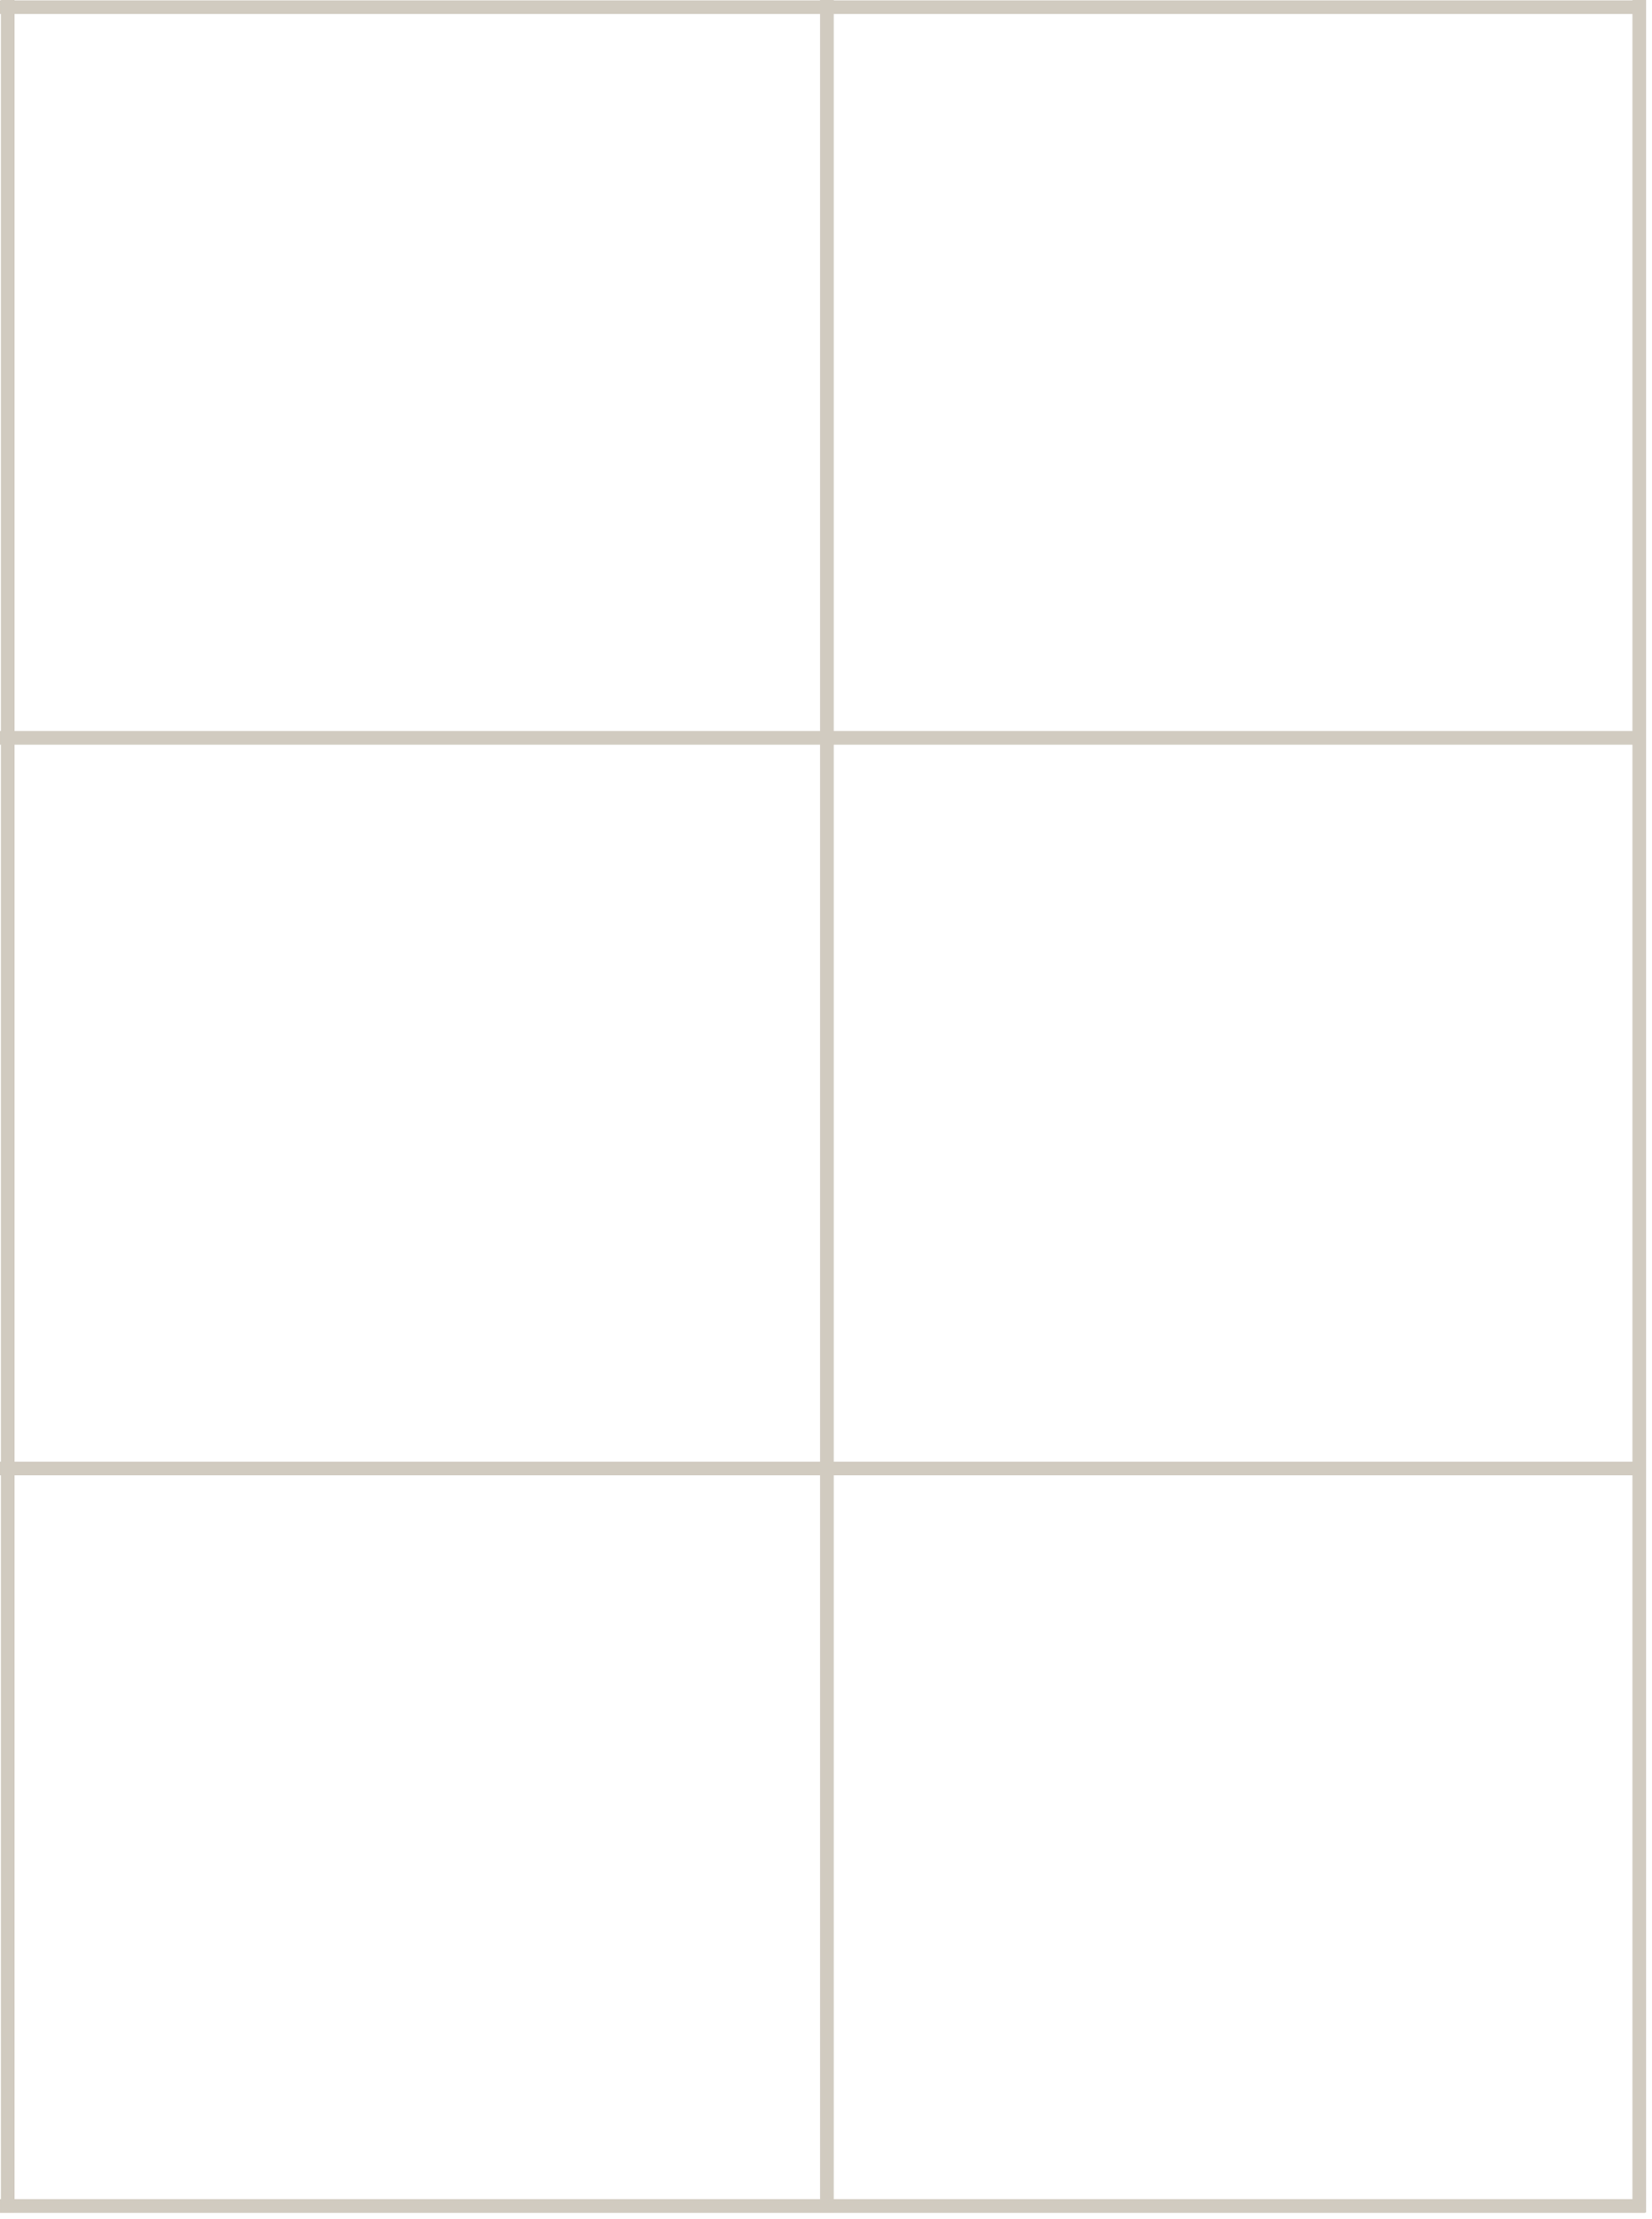 <?xml version="1.0" encoding="UTF-8"?> <svg xmlns="http://www.w3.org/2000/svg" width="242" height="325" viewBox="0 0 242 325" fill="none"><line y1="1.053" x2="241" y2="1.053" stroke="#D1CBC0" stroke-width="2"></line><line y1="108.053" x2="241" y2="108.053" stroke="#D1CBC0" stroke-width="2"></line><line y1="215.053" x2="241" y2="215.053" stroke="#D1CBC0" stroke-width="2"></line><line y1="323.053" x2="241" y2="323.053" stroke="#D1CBC0" stroke-width="2"></line><line x1="1.134" y1="324" x2="1.134" y2="2.0226e-08" stroke="#D1CBC0" stroke-width="2"></line><line x1="121.134" y1="324" x2="121.134" y2="1.9762e-08" stroke="#D1CBC0" stroke-width="2"></line><line x1="240.134" y1="324" x2="240.134" y2="1.9762e-08" stroke="#D1CBC0" stroke-width="2"></line></svg> 